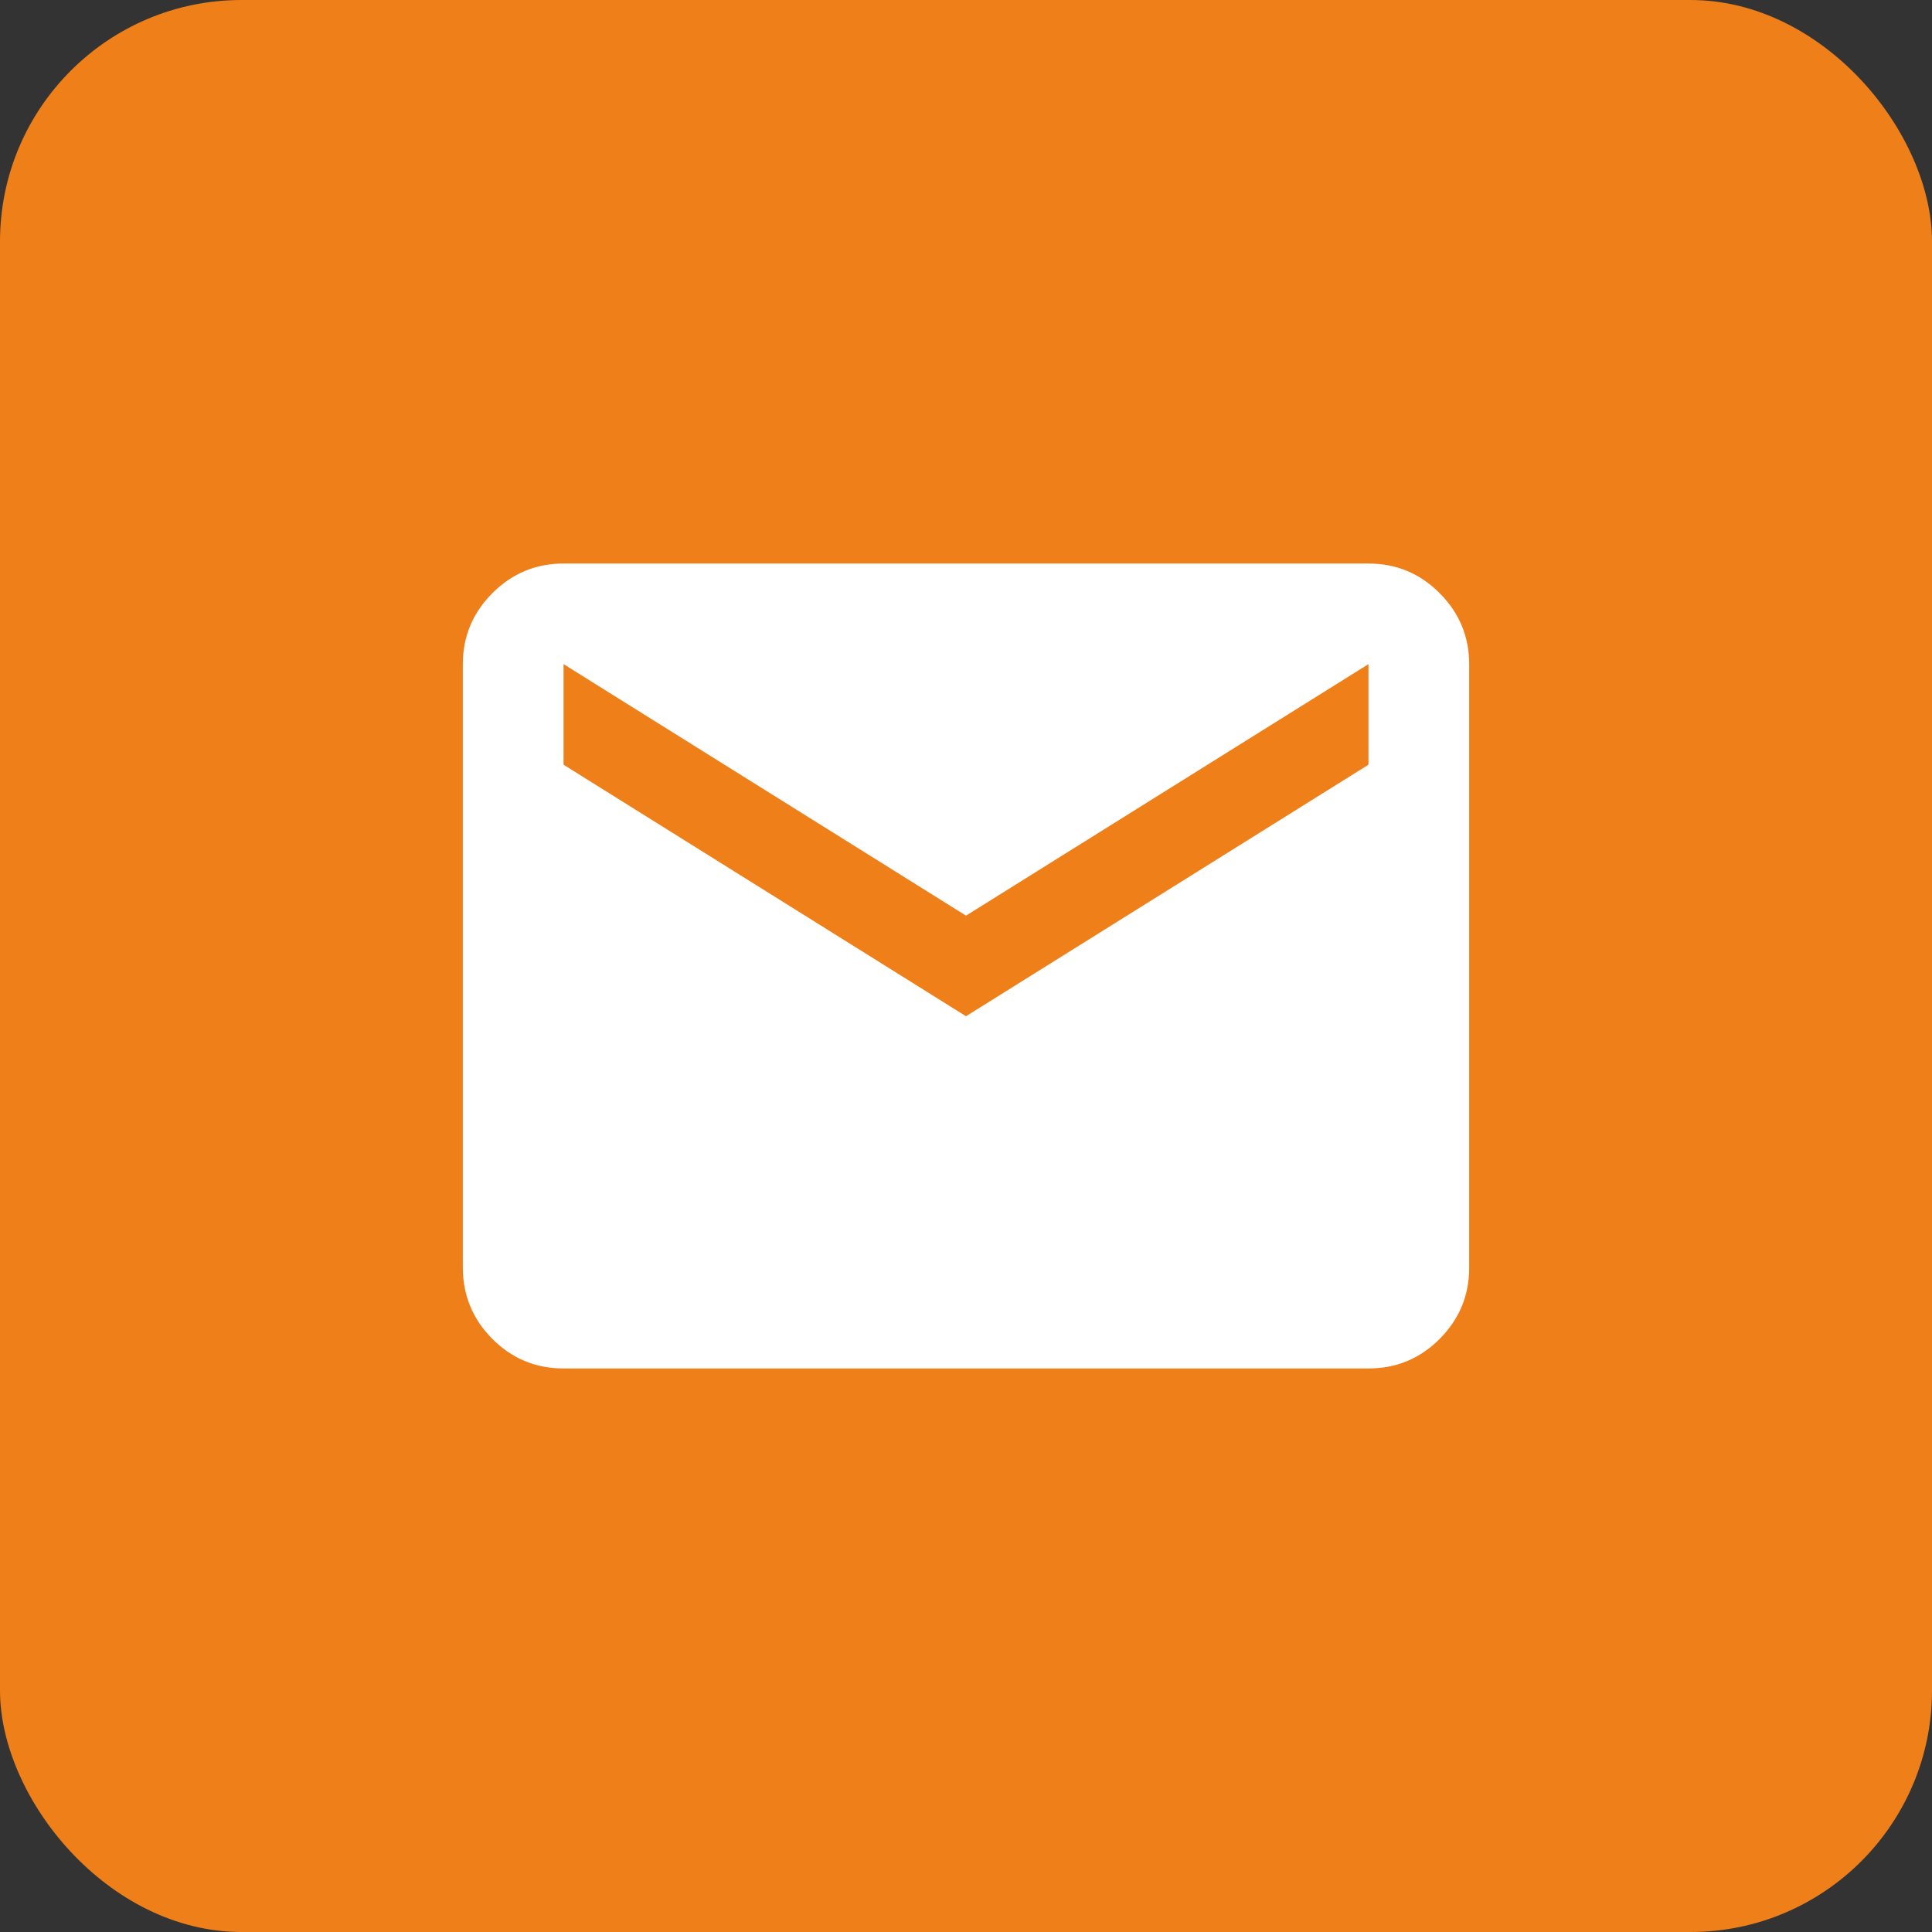 <svg width="16" height="16" viewBox="0 0 16 16" fill="none" xmlns="http://www.w3.org/2000/svg">
<rect x="0" y="0" width="16" height="16" fill="#333333" stroke="none"/>
<rect width="16" height="16" rx="2" fill="#EF7F19"/>
<path d="M4.667 11.333C4.438 11.333 4.241 11.252 4.078 11.089C3.915 10.925 3.834 10.729 3.833 10.5V5.5C3.833 5.271 3.915 5.075 4.078 4.912C4.242 4.748 4.438 4.667 4.667 4.667H11.333C11.562 4.667 11.759 4.748 11.922 4.912C12.085 5.075 12.167 5.271 12.167 5.5V10.5C12.167 10.729 12.085 10.925 11.922 11.089C11.759 11.252 11.563 11.333 11.333 11.333H4.667ZM8 8.416L11.333 6.333V5.5L8 7.583L4.667 5.5V6.333L8 8.416Z" fill="white"/>
</svg>
